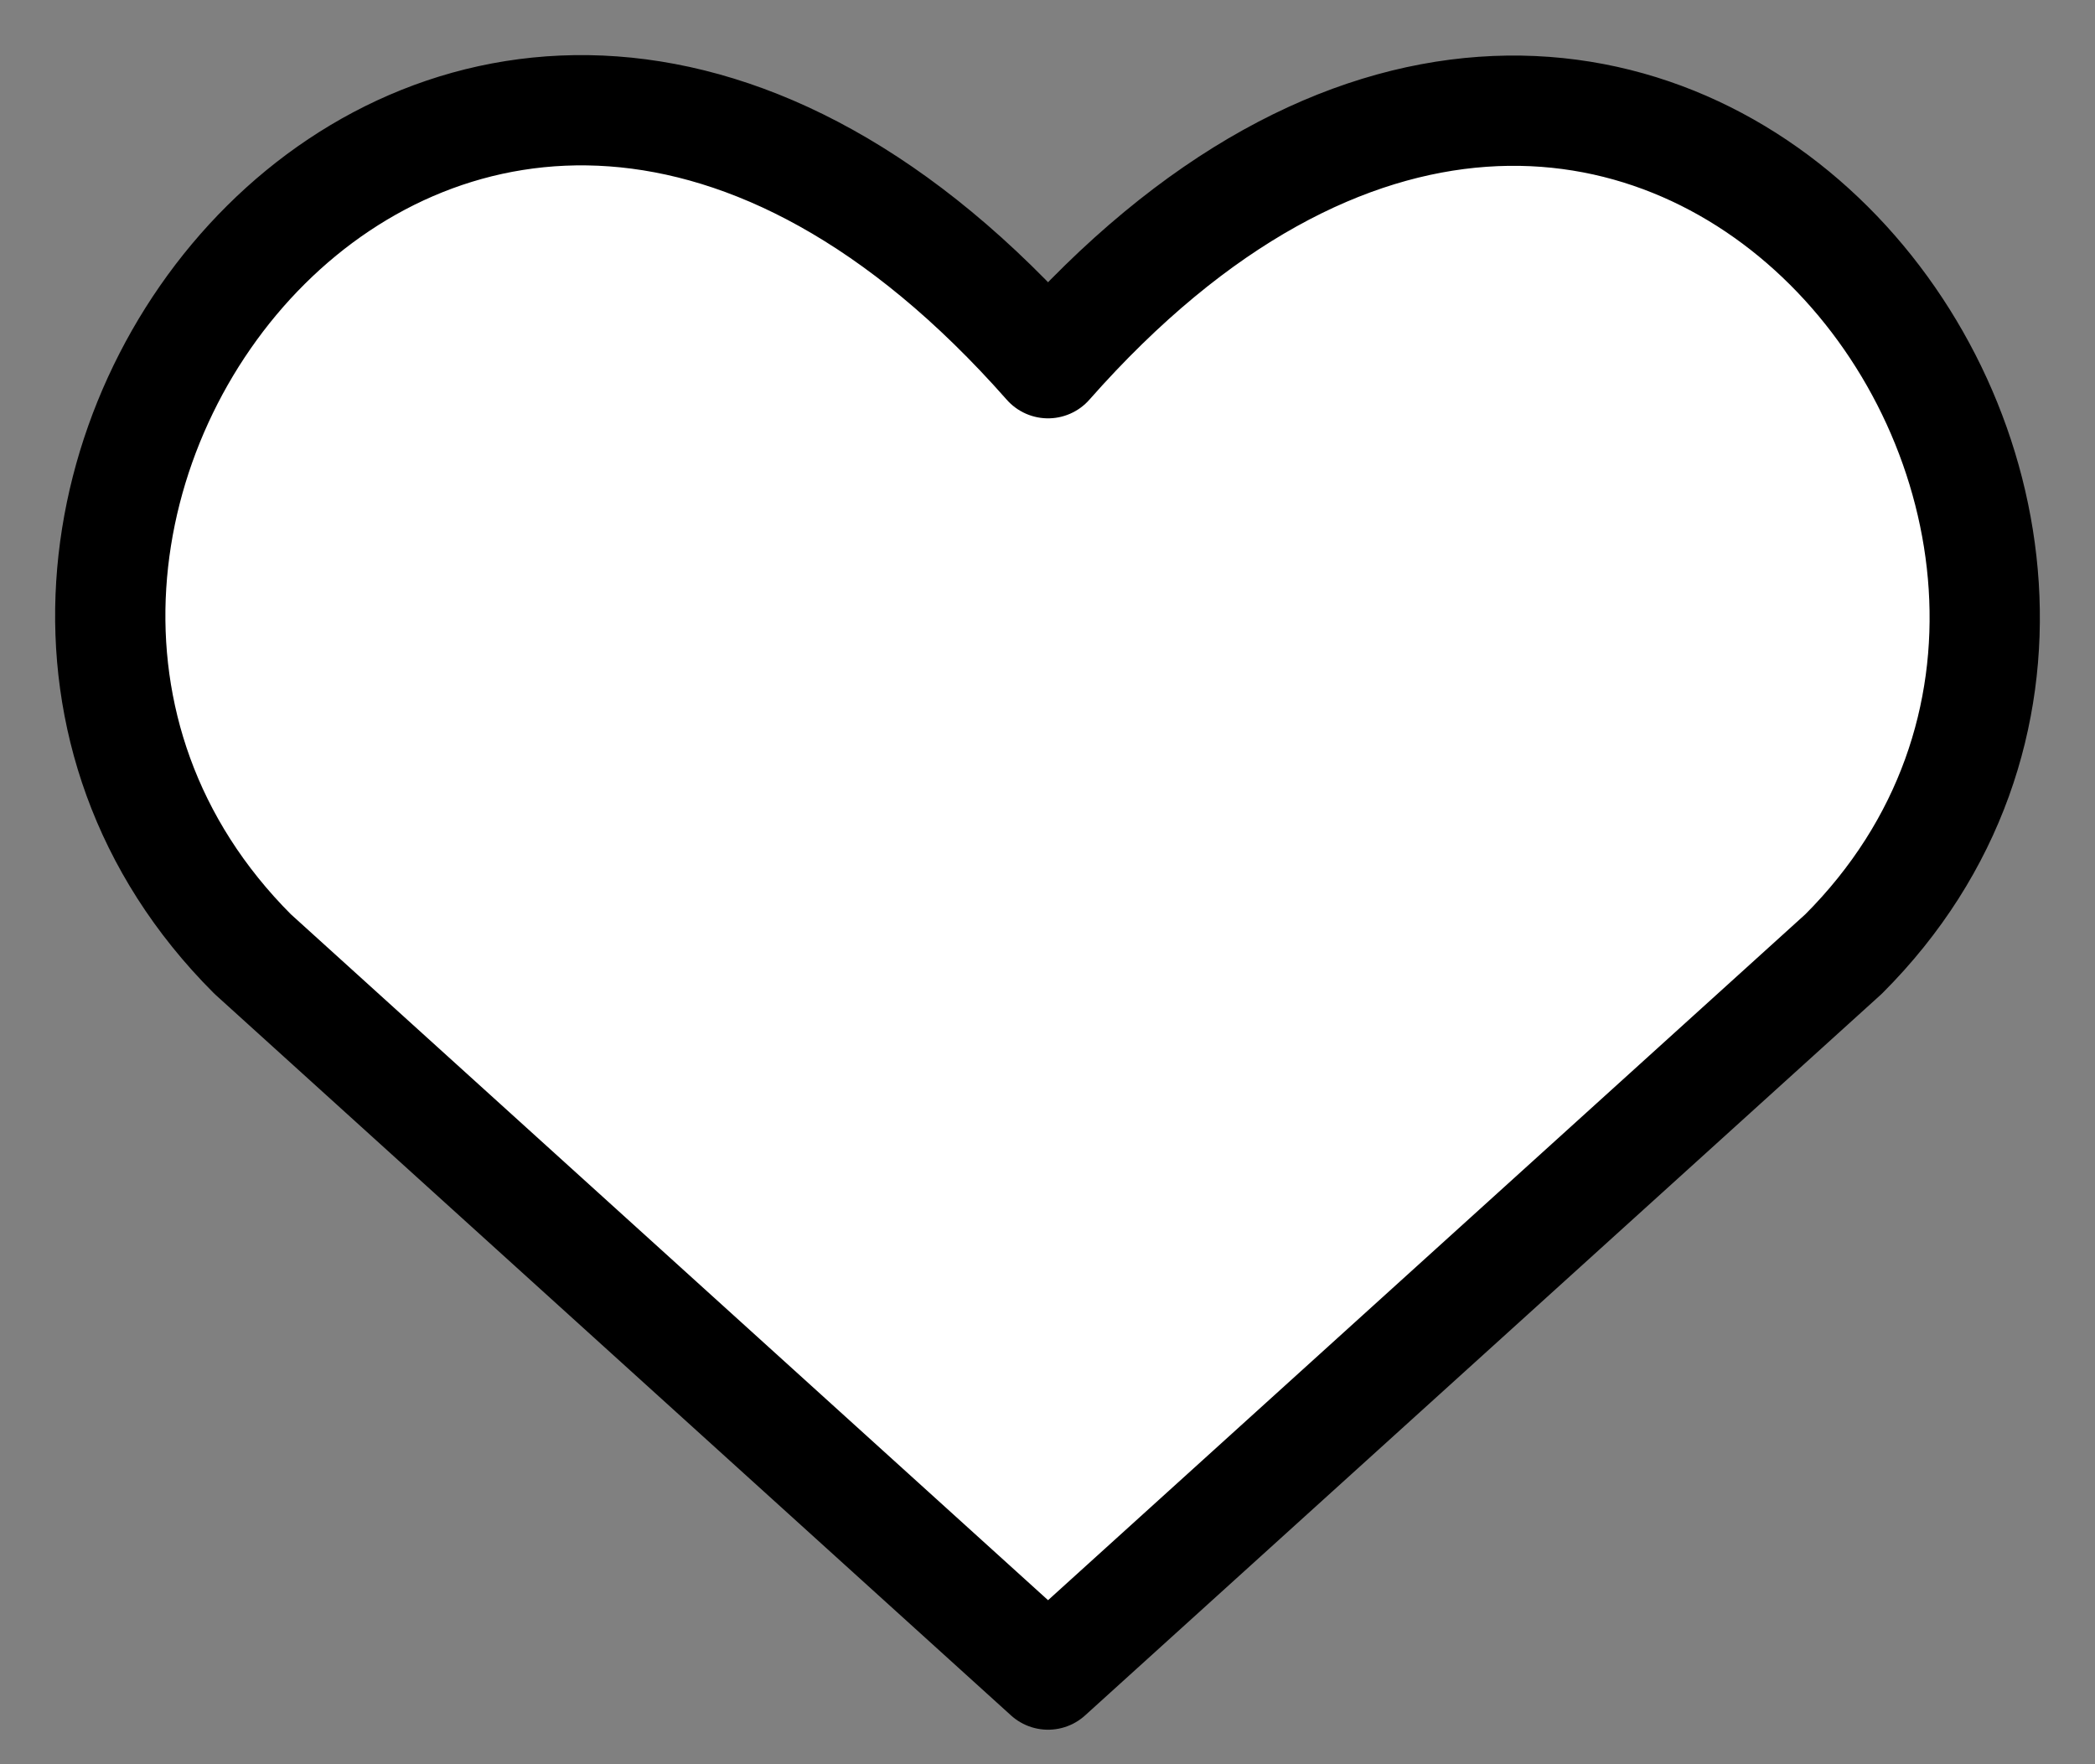 <svg width="19" height="16" viewBox="0 0 19 16" fill="none" xmlns="http://www.w3.org/2000/svg">
<rect x="0" y="0" width="19" height="16" fill="#808080" stroke="none"/>
<path d="M9.505 15.187L2.291 8.652C-1.63 4.731 4.134 -2.797 9.505 3.294C14.877 -2.797 20.614 4.757 16.72 8.652L9.505 15.187Z" fill="white" stroke="black" stroke-linecap="round" stroke-linejoin="round"/>
</svg>
